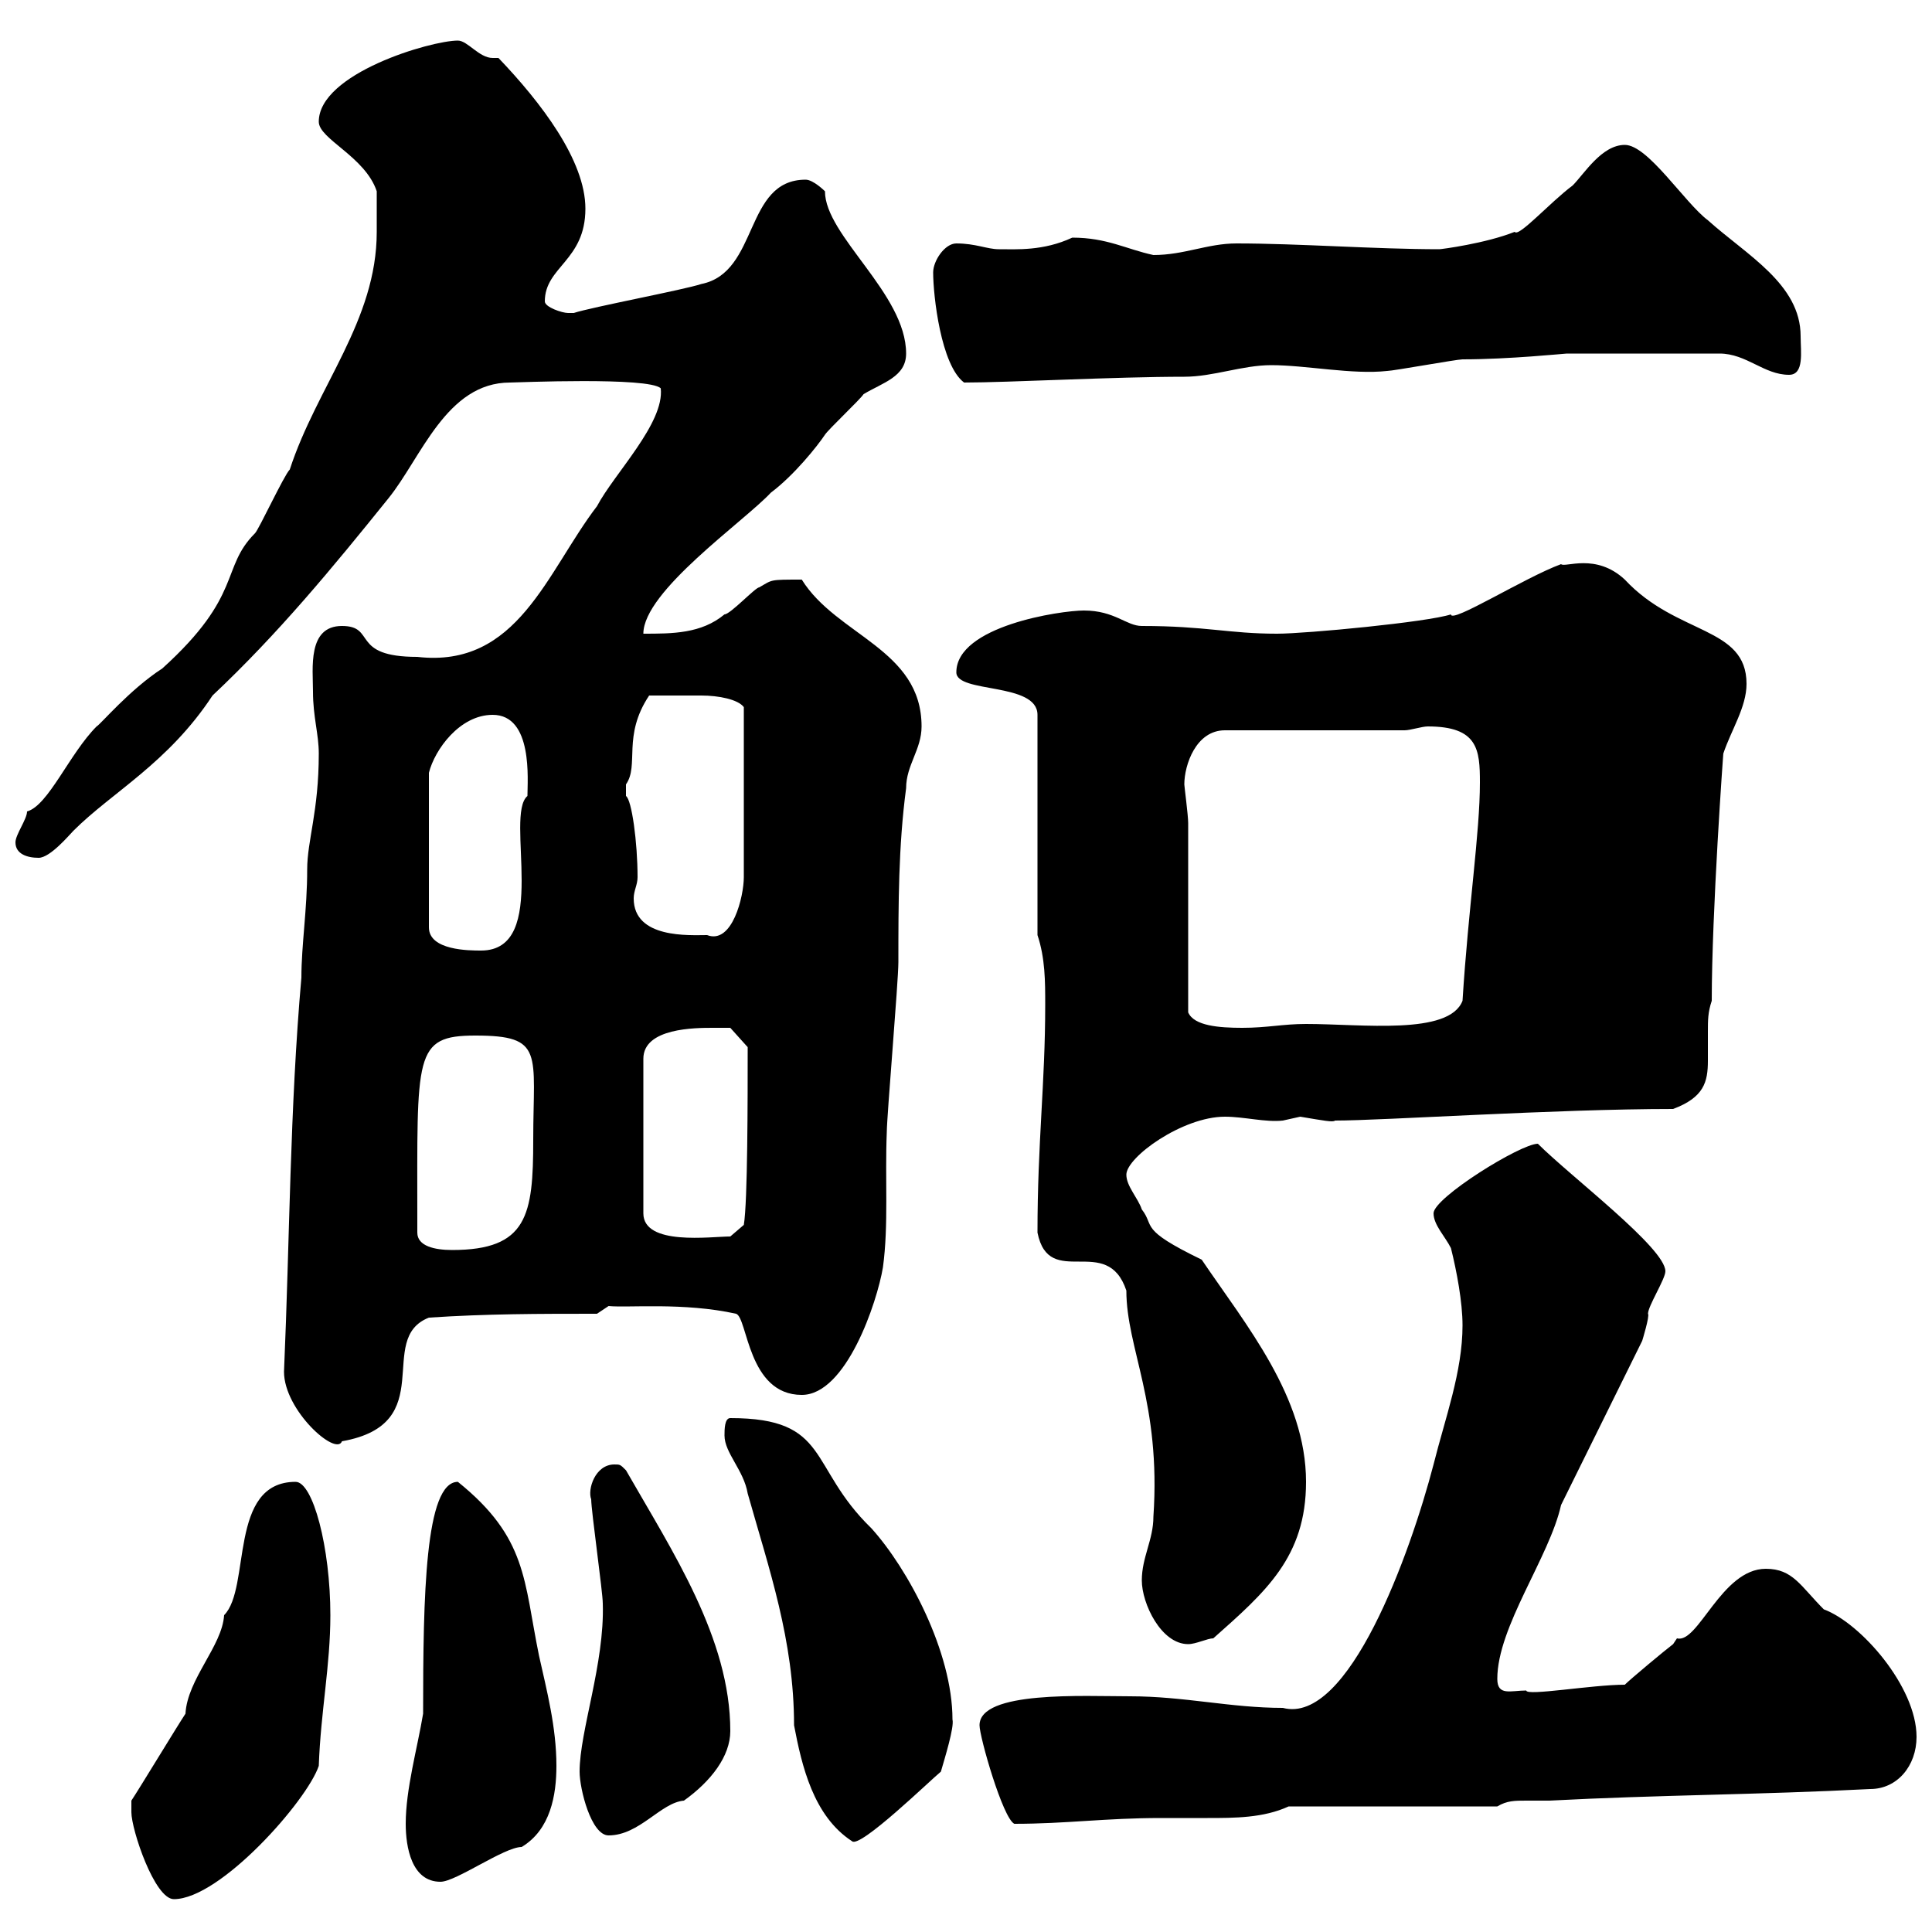 <svg xmlns="http://www.w3.org/2000/svg" xmlns:xlink="http://www.w3.org/1999/xlink" width="300" height="300"><path d="M20.40 281.40C20.40 284.10 24 294.90 27 294.90C34.20 294.90 47.70 279.60 49.50 274.20C49.80 265.80 51.30 258.60 51.30 250.80C51.30 240.30 48.60 230.10 45.90 230.10C35.40 230.10 39 246.60 34.80 250.80C34.50 255.60 29.10 260.70 28.80 266.10C27.60 267.90 21.60 277.80 20.40 279.60C20.40 279.60 20.40 281.40 20.40 281.40ZM63 283.20C63 286.80 63.90 292.20 68.40 292.20C70.80 292.20 78.30 286.80 81 286.80C85.50 284.10 86.40 278.70 86.40 274.20C86.40 268.20 84.90 262.50 83.70 257.10C81.30 245.40 81.90 238.80 71.10 230.10C66 230.10 65.70 247.80 65.70 266.10C64.80 271.50 63 277.80 63 283.20ZM112.50 222.90C112.50 225.60 115.50 228.30 116.10 231.90C119.40 243.60 123.30 254.70 123.30 267.90C124.50 274.20 126.30 282 132.30 285.90C133.50 287.10 144.60 276.30 146.10 275.10C146.70 273 148.20 268.20 147.90 267C147.90 256.50 141 243.60 135.30 237.30C125.40 227.70 129 220.20 113.40 220.20C112.50 220.20 112.50 222 112.50 222.90ZM90 275.10C90 277.80 91.80 285 94.50 285C99.30 285 102.60 279.90 106.20 279.60C110.40 276.60 113.40 272.70 113.40 268.80C113.40 254.40 104.40 240.90 97.20 228.30C96.30 227.40 96.30 227.40 95.40 227.40C92.40 227.40 91.20 231.30 91.80 232.80C91.80 234.60 93.60 247.20 93.60 249C93.90 258.30 90 268.80 90 275.10ZM152.10 267.90C152.10 269.70 155.70 282.30 157.50 283.20C165.60 283.20 171.60 282.30 180.30 282.30C182.40 282.30 184.80 282.30 187.50 282.30C191.70 282.30 196.20 282.30 200.10 280.50L232.50 280.50C234 279.60 235.20 279.60 237 279.60C238.20 279.60 239.40 279.60 240.60 279.60C257.70 278.70 273 278.70 290.40 277.80C294.60 277.80 297.60 274.20 297.60 269.70C297.60 261.90 288.90 252 283.20 249.90C279.60 246.30 278.40 243.60 274.20 243.60C267.30 243.60 263.70 255.30 260.40 254.40C260.40 254.40 259.80 255.30 259.80 255.30C258.60 256.20 253.20 260.70 252.30 261.60C247.20 261.60 237 263.40 237 262.50C234.60 262.50 232.50 263.40 232.50 260.70C232.50 252.60 240.60 241.80 242.40 233.70L255 208.20C255 208.20 256.20 204.30 255.90 204C255.90 202.80 258.60 198.60 258.60 197.40C258.60 193.80 243.90 182.70 238.80 177.60C236.10 177.60 222.60 186 222.60 188.40C222.60 190.20 224.40 192 225.30 193.80C226.20 197.40 227.10 202.20 227.10 205.80C227.10 213 224.40 220.20 222.60 227.40C219 241.20 209.40 267.90 199.20 265.20C191.10 265.20 183.90 263.40 175.50 263.40C168.30 263.40 152.10 262.50 152.10 267.90ZM177.30 245.40C177.30 249 180.30 255.30 184.50 255.30C185.70 255.30 187.50 254.40 188.40 254.40C196.50 247.20 202.80 241.80 202.80 230.10C202.80 216.90 193.50 205.80 186.60 195.60C176.70 190.80 179.40 190.50 177.30 187.80C176.70 186 174.90 184.20 174.90 182.40C174.90 179.70 183.60 173.40 190.20 173.40C193.20 173.40 196.50 174.30 199.20 174C199.20 174 201.90 173.40 201.90 173.40C205.50 174 207 174.30 207.30 174C214.80 174 241.50 172.20 259.80 172.20C264.60 170.40 265.20 168 265.20 164.70C265.20 163.20 265.20 161.70 265.20 160.20C265.20 158.40 265.20 157.20 265.80 155.40C265.80 141.60 267.60 116.70 267.60 117C268.80 113.40 271.20 109.80 271.20 106.20C271.20 97.20 260.40 98.70 252.30 90C247.80 85.80 243 88.20 242.40 87.60C236.70 89.70 225.30 96.90 225.30 95.40C221.70 96.60 202.80 98.40 198.30 98.40C190.80 98.40 187.20 97.20 177.30 97.20C174.90 97.20 173.10 94.80 168.30 94.80C164.70 94.80 148.50 97.20 148.50 104.40C148.50 107.70 161.10 105.90 161.10 111L161.10 145.20C162.30 148.80 162.30 152.40 162.30 156C162.30 168.30 161.10 177.30 161.10 191.40C162.90 200.40 171.90 191.40 174.90 200.40C174.90 209.40 180.30 217.80 179.10 235.50C179.10 239.10 177.30 241.80 177.30 245.40ZM44.10 213C44.10 219 52.20 226.20 53.10 223.80C68.40 221.10 58.20 207.90 66.60 204.60C75.60 204 83.70 204 92.70 204L94.50 202.80C97.50 203.10 106.20 202.20 114.30 204C116.10 204.60 116.10 216.60 124.50 216.60C131.40 216.60 136.20 202.20 137.10 196.80C138 190.20 137.40 183 137.70 175.80C137.70 173.40 139.50 152.40 139.50 149.40C139.50 140.40 139.50 131.40 140.70 122.40C140.70 118.80 143.10 116.40 143.10 112.80C143.10 100.80 129.90 98.70 124.50 90C119.40 90 120 90 117.90 91.20C117.30 91.20 113.40 95.40 112.50 95.40C108.90 98.40 104.40 98.40 99.90 98.40C99.90 91.80 115.50 81 119.70 76.50C123.30 73.80 126.90 69.30 128.10 67.50C128.70 66.60 133.50 62.10 134.10 61.20C137.10 59.40 140.70 58.50 140.70 54.90C140.70 45.60 128.10 36.60 128.10 29.70C128.10 29.70 126.30 27.90 125.10 27.90C115.50 27.90 117.90 42.30 108.90 44.10C106.20 45 91.80 47.70 89.10 48.60C89.10 48.60 88.20 48.60 88.20 48.60C87.30 48.60 84.60 47.70 84.60 46.80C84.60 41.40 90.90 40.50 90.90 32.40C90.90 24.90 84 15.90 77.40 9C76.80 9 76.80 9 76.50 9C74.40 9 72.60 6.30 71.10 6.30C66.90 6.30 49.50 11.40 49.50 18.90C49.50 21.60 56.70 24.30 58.50 29.70C58.50 30.60 58.50 35.10 58.50 36C58.50 49.80 49.20 60 45 72.90C44.10 73.80 40.20 82.20 39.60 82.80C34.20 88.20 37.80 92.40 25.20 103.80C20.10 107.10 15.60 112.50 15 112.80C10.80 117 7.50 125.10 4.20 126C4.20 127.20 2.40 129.60 2.40 130.80C2.40 132.60 4.20 133.20 6 133.20C7.80 133.20 10.80 129.60 11.40 129C17.40 123 26.10 118.50 33 108C43.20 98.40 51.60 88.20 60.30 77.40C65.40 71.10 69.30 59.40 79.20 59.40C80.10 59.40 100.80 58.50 102.60 60.30C103.20 65.70 95.40 73.50 92.70 78.60C84.90 88.80 80.40 103.80 64.80 102C54.30 102 58.50 97.20 53.10 97.20C47.70 97.20 48.60 103.80 48.60 107.40C48.60 111.30 49.50 114 49.50 117C49.50 126 47.70 130.50 47.70 135C47.70 141.30 46.80 146.70 46.80 151.80C45 172.20 45 192.30 44.10 213ZM64.80 191.40C64.80 190.20 64.80 189.60 64.80 189.60C64.80 163.80 64.20 160.80 73.80 160.80C84.60 160.80 82.80 163.50 82.80 177C82.80 188.70 81.90 194.10 70.20 194.10C67.50 194.10 64.80 193.50 64.80 191.40ZM110.70 159.60C111.60 159.60 113.40 159.60 113.40 159.60L116.10 162.60C116.10 170.70 116.10 186.60 115.50 190.20L113.40 192C110.40 192 99.90 193.50 99.90 188.40L99.90 164.40C99.90 159.60 108 159.60 110.70 159.60ZM184.50 127.80C184.50 126.60 183.90 122.10 183.90 121.80C183.90 118.80 185.70 113.40 190.20 113.40L218.10 113.40C219 113.40 220.80 112.80 221.70 112.80C229.50 112.80 229.80 116.40 229.80 121.50C229.80 129.30 228 141 227.10 155.40C225 160.80 211.50 159 202.80 159C199.20 159 196.80 159.60 192.90 159.60C189.30 159.60 185.40 159.30 184.50 157.20ZM76.50 111C82.80 111 81.90 121.20 81.90 123.60C78.30 126.60 85.50 147.60 74.70 147.60C72.90 147.60 66.60 147.60 66.60 144L66.60 120C67.50 116.40 71.40 111 76.50 111ZM97.20 122.40C97.20 122.40 97.20 121.80 97.20 121.80C99.30 118.80 96.60 114.30 100.80 108C103.50 108 105 108 108.90 108C111.60 108 114.60 108.60 115.50 109.80C115.50 120 115.50 130.80 115.50 136.20C115.50 139.20 113.70 146.70 109.80 145.20C107.10 145.20 98.40 145.80 98.40 139.50C98.40 138.30 99 137.40 99 136.20C99 130.80 98.10 124.20 97.20 123.60C97.20 123.60 97.20 122.40 97.20 122.40ZM144.90 42.30C144.90 45.90 146.10 56.70 149.70 59.40C156.60 59.40 173.10 58.50 183.90 58.50C188.40 58.50 192.90 56.70 197.40 56.70C202.80 56.70 210 58.20 215.40 57.60C216.30 57.60 226.20 55.80 227.10 55.80C234.30 55.80 243 54.90 243.30 54.90L267 54.90C271.20 54.90 273.90 58.20 277.80 58.20C280.20 58.20 279.60 54.60 279.60 52.20C279.60 44.10 271.20 39.60 265.20 34.20C261.60 31.50 255.90 22.50 252.30 22.50C248.70 22.50 246 27 244.20 28.80C240.60 31.50 235.80 36.90 235.20 36C230.70 37.80 223.80 38.70 223.50 38.70C213.60 38.70 201.60 37.80 192 37.80C187.50 37.80 183.90 39.60 179.10 39.60C174.90 38.70 171.90 36.90 166.50 36.90C162 39 157.80 38.70 155.10 38.70C153.30 38.70 151.50 37.80 148.50 37.80C146.70 37.80 144.90 40.50 144.90 42.30Z"/></svg>